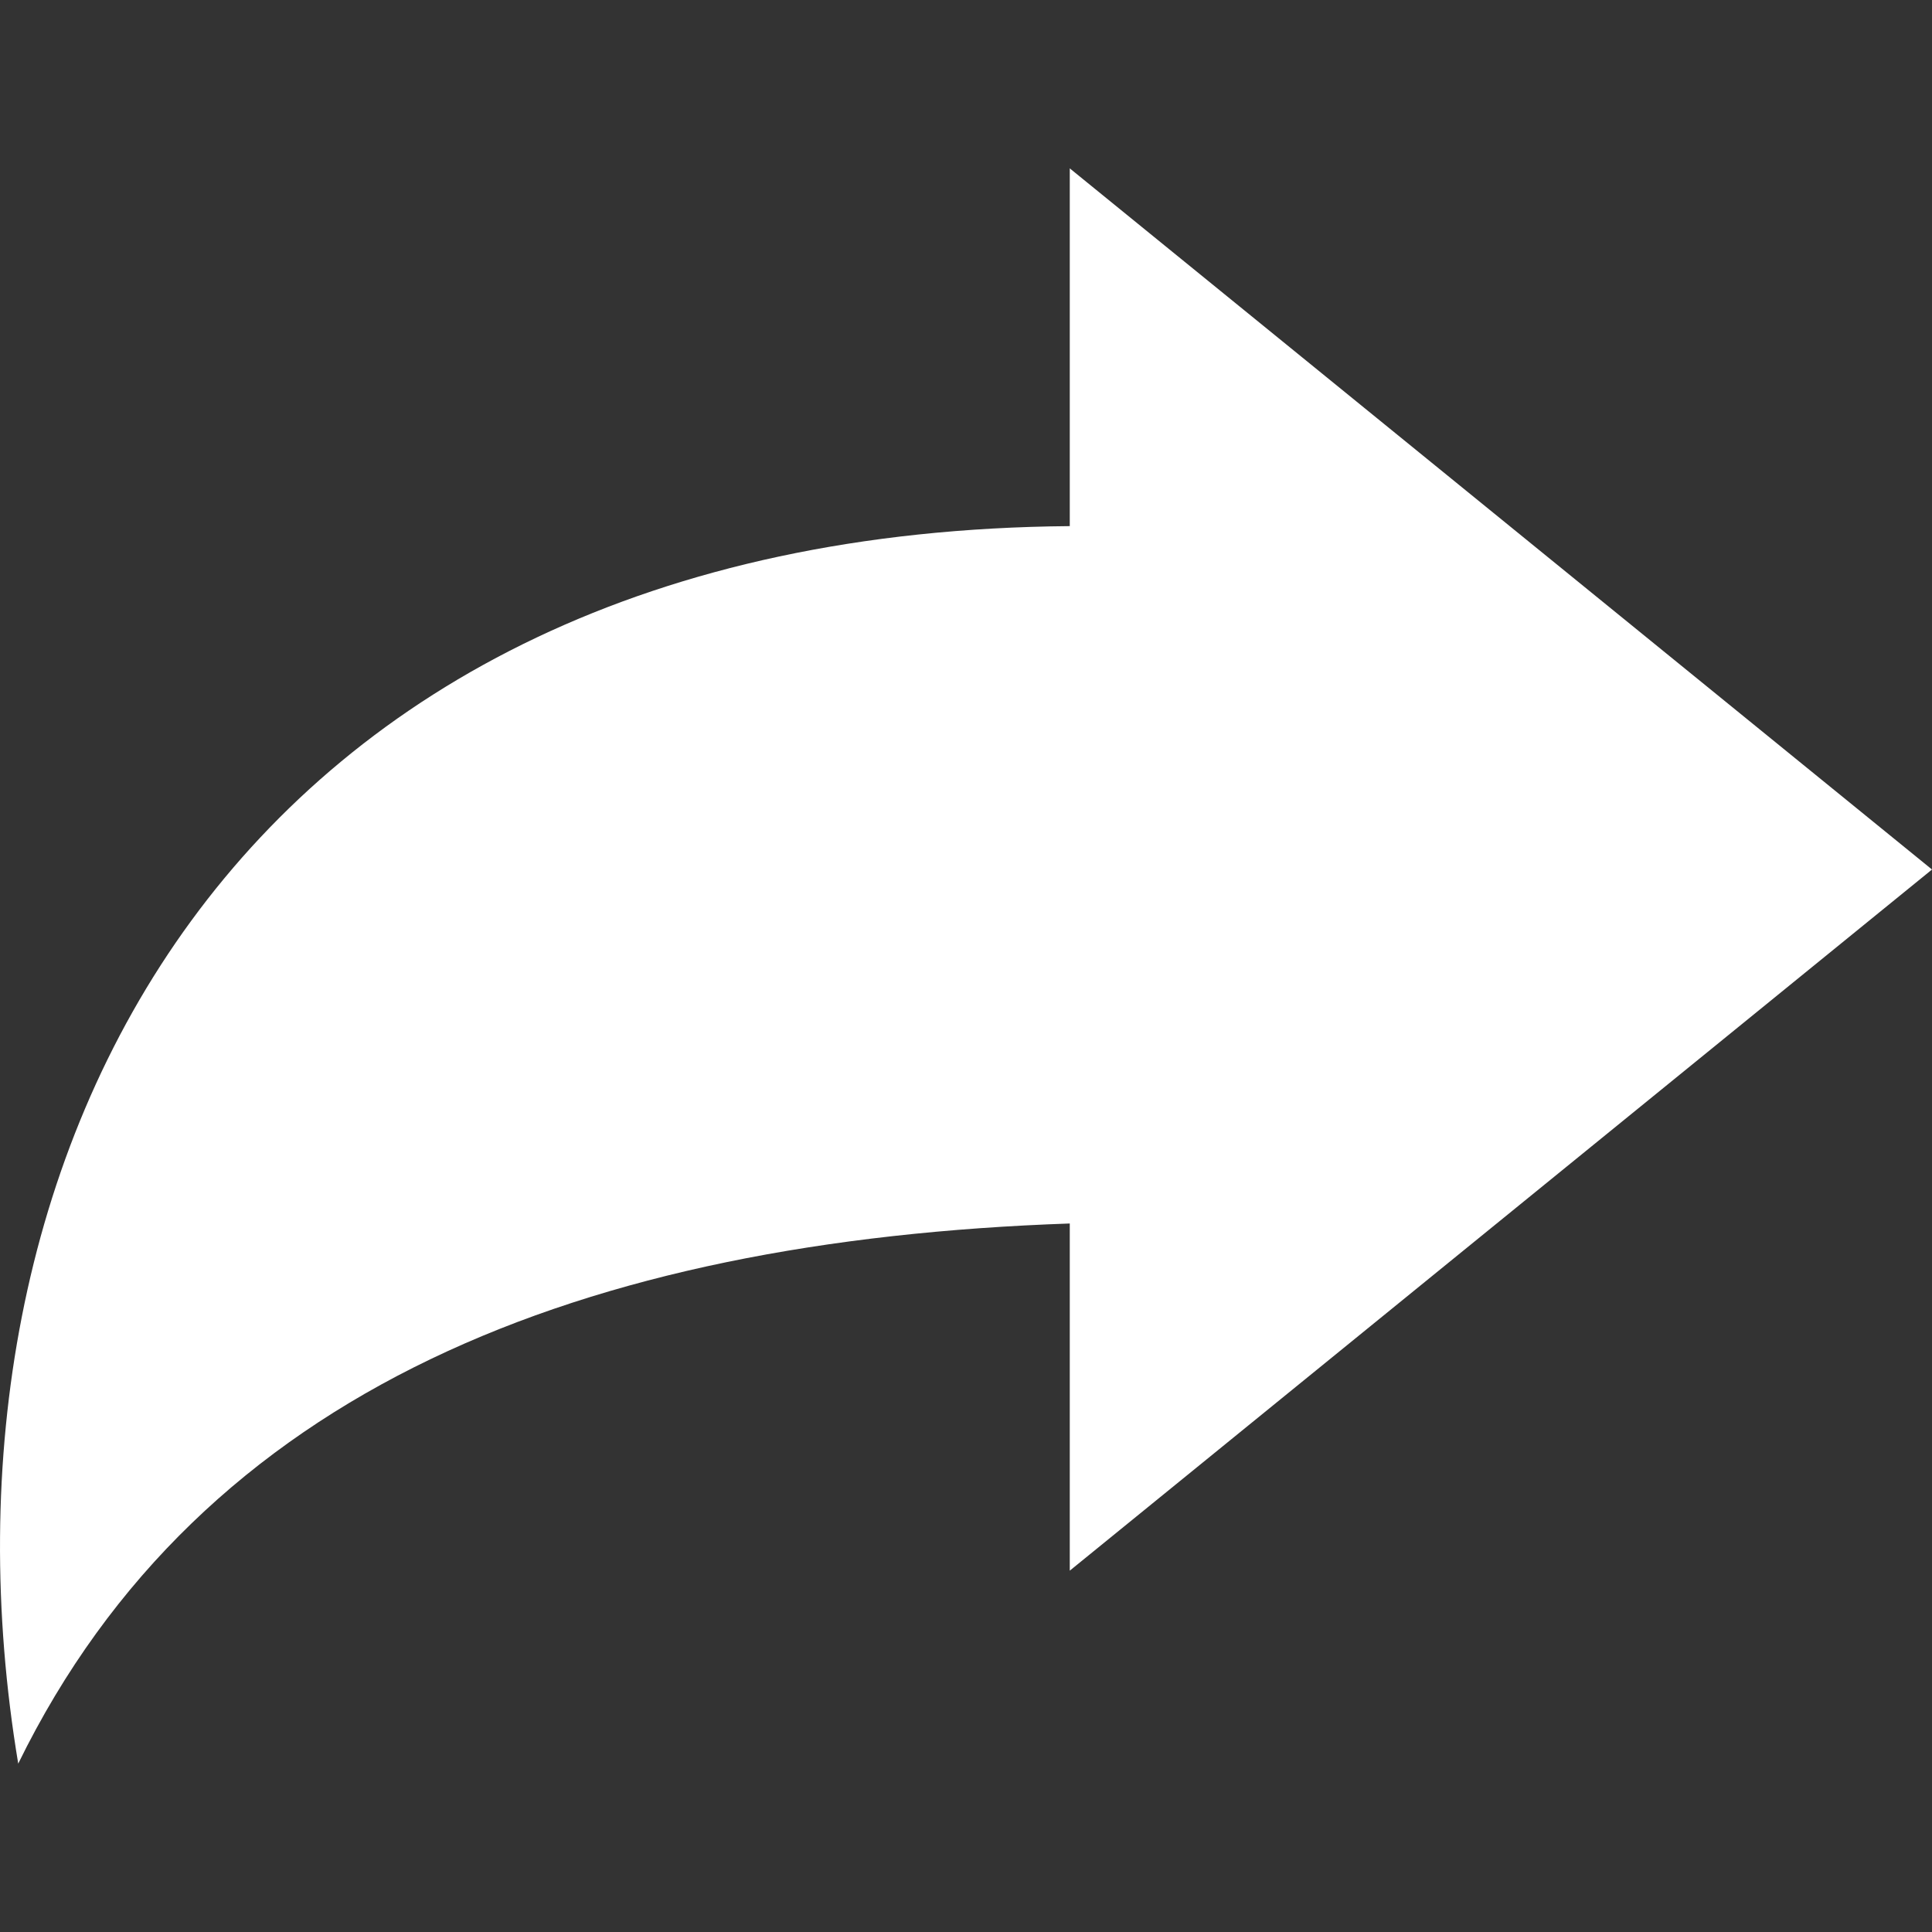 <?xml version="1.0" encoding="UTF-8"?>
<!DOCTYPE svg  PUBLIC '-//W3C//DTD SVG 1.1//EN'  'http://www.w3.org/Graphics/SVG/1.1/DTD/svg11.dtd'>
<svg width="30px" height="30px" version="1.1" viewBox="0 0 512 512" xml:space="preserve" xmlns="http://www.w3.org/2000/svg">
<rect x="0" y="0" width="512" height="512" fill="#333333" stroke="none"/>
<path class="st0" d="m512 230.43-228.5-185.81v94.807c-222.72 1.816-305.34 167.9-278.67 327.95 48.696-99.493 149.92-138.68 278.67-143.14v92.003l228.5-185.81z" fill="#fff"/>
</svg>